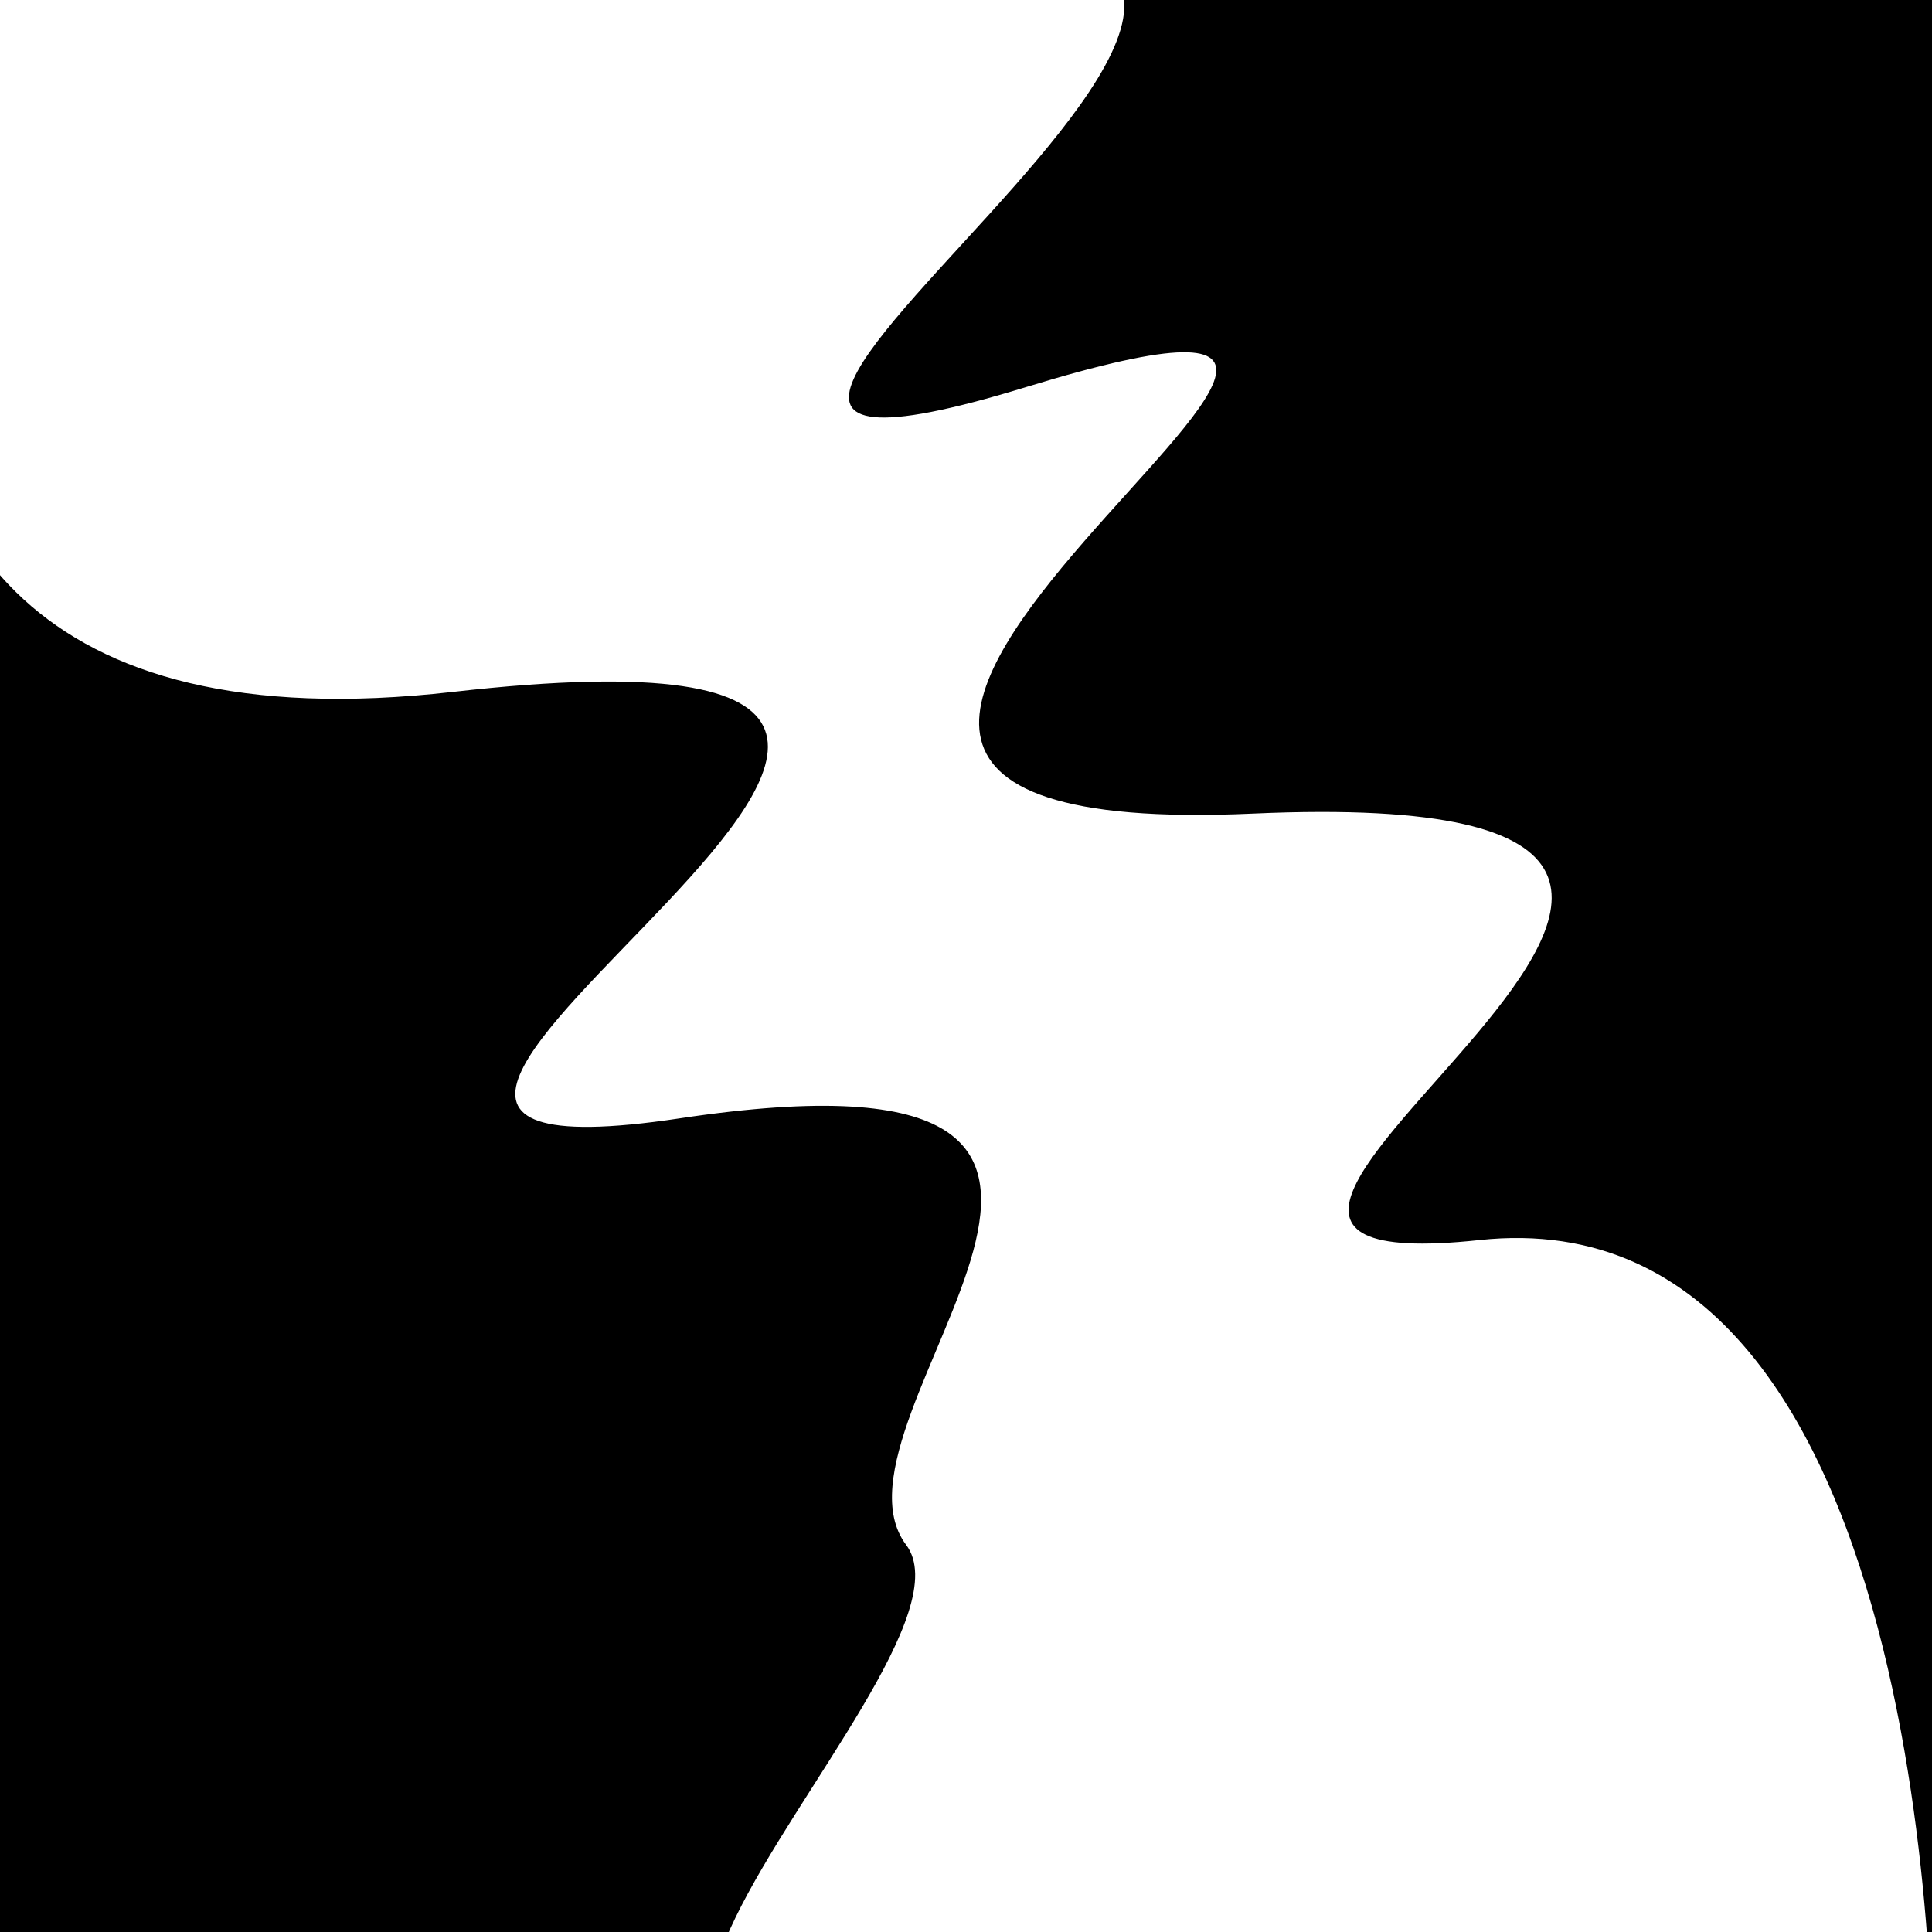 <svg viewBox="0 0 1000 1000" height="1000" width="1000" xmlns="http://www.w3.org/2000/svg">
<rect x="0" y="0" width="1000" height="1000" fill="#ffffff"></rect>
<g transform="rotate(242 500.0 500.0)">
<path d="M -250.0 668.02 S
 158.58  895.69
 250.00  668.02
 328.84 1027.80
 500.00  668.02
 686.09  997.84
 750.00  668.02
 854.08 1111.33
1000.00  668.02 h 110 V 2000 H -250.0 Z" fill="hsl(30.6, 20%, 26.797%)"></path>
</g>
<g transform="rotate(422 500.0 500.0)">
<path d="M -250.0 668.02 S
  87.80 1079.43
 250.00  668.02
 399.34  952.98
 500.00  668.02
 668.18  680.93
 750.00  668.02
 928.54 1130.48
1000.00  668.02 h 110 V 2000 H -250.0 Z" fill="hsl(90.6, 20%, 41.797%)"></path>
</g>
</svg>